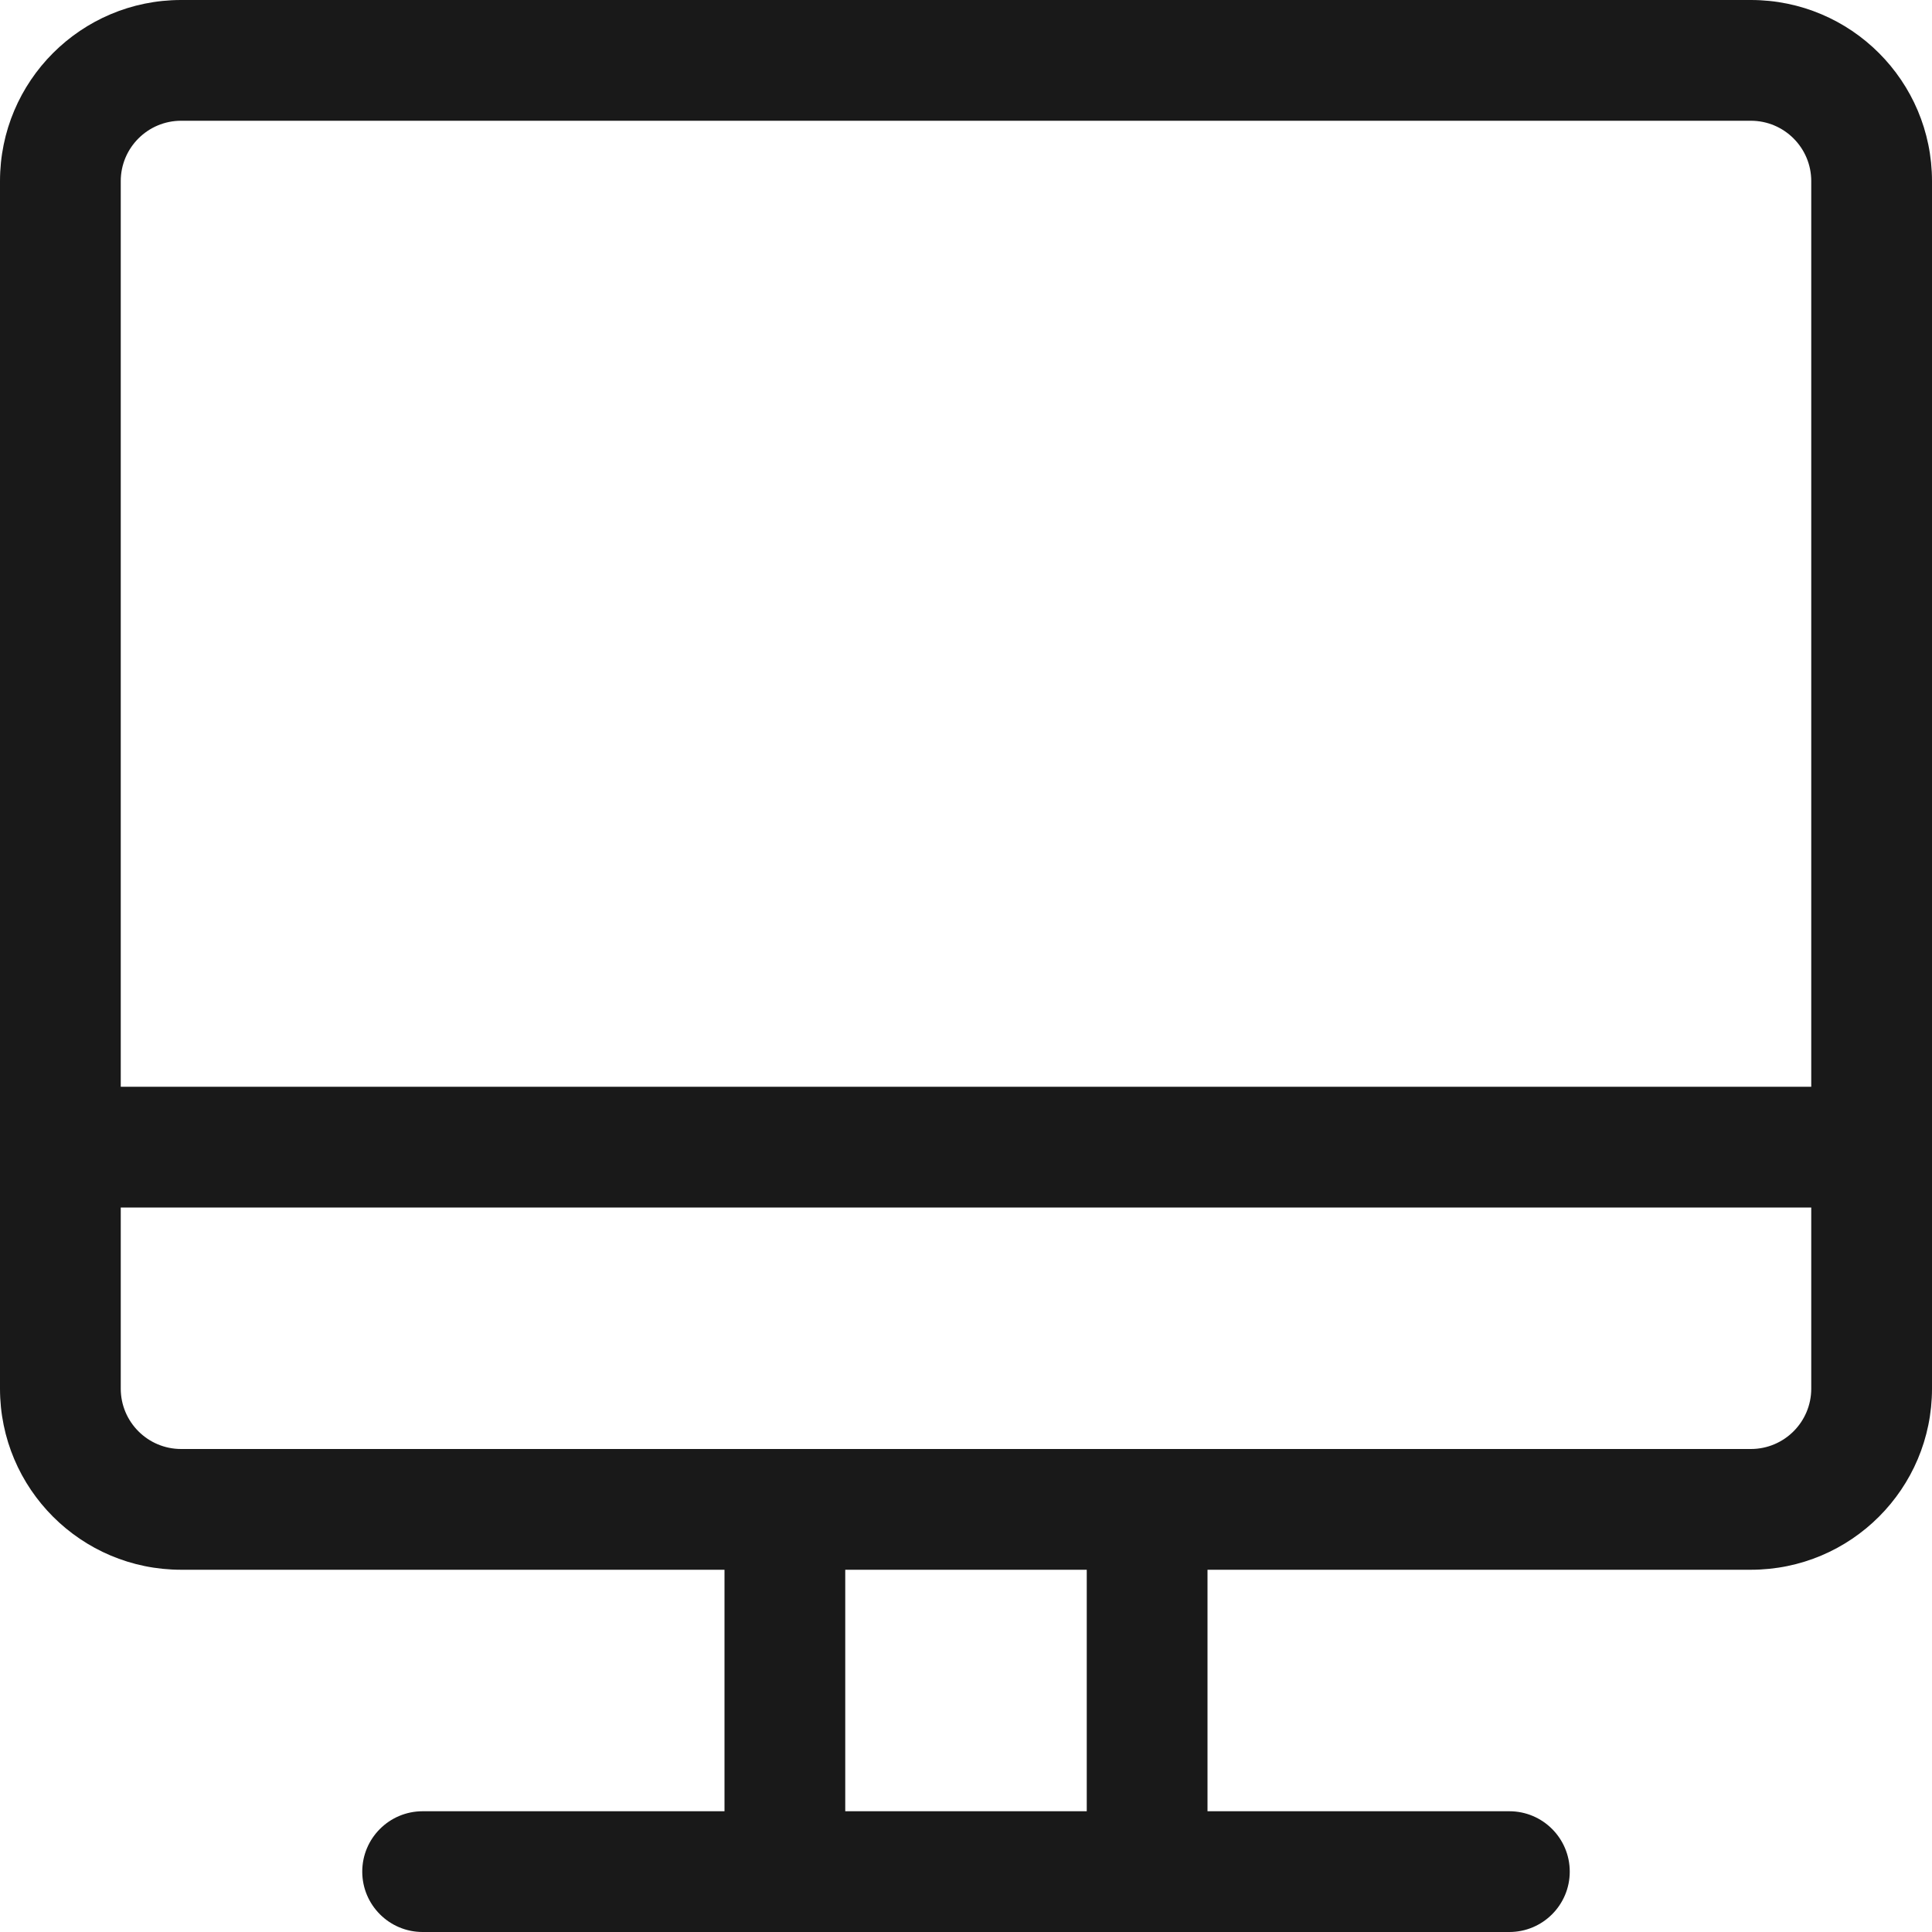 <svg width="32" height="32" viewBox="0 0 32 32" fill="none" xmlns="http://www.w3.org/2000/svg">
<path fill-rule="evenodd" clip-rule="evenodd" d="M2 3C2 2.448 2.448 2 3 2H29C29.552 2 30 2.448 30 3V18H2V3ZM0 18.985C3.77421e-05 18.99 0 18.995 0 19C0 19.005 3.77421e-05 19.01 0 19.015V23C0 24.657 1.343 26 3 26H12V30H7C6.448 30 6 30.448 6 31C6 31.552 6.448 32 7 32H13H19H25C25.552 32 26 31.552 26 31C26 30.448 25.552 30 25 30H20V26H29C30.657 26 32 24.657 32 23V3C32 1.343 30.657 0 29 0H3C1.343 0 0 1.343 0 3V18.985ZM19 24H29C29.552 24 30 23.552 30 23V20H2V23C2 23.552 2.448 24 3 24H13H19ZM14 26H18V30H14V26Z" fill="#191919"/>
</svg>
